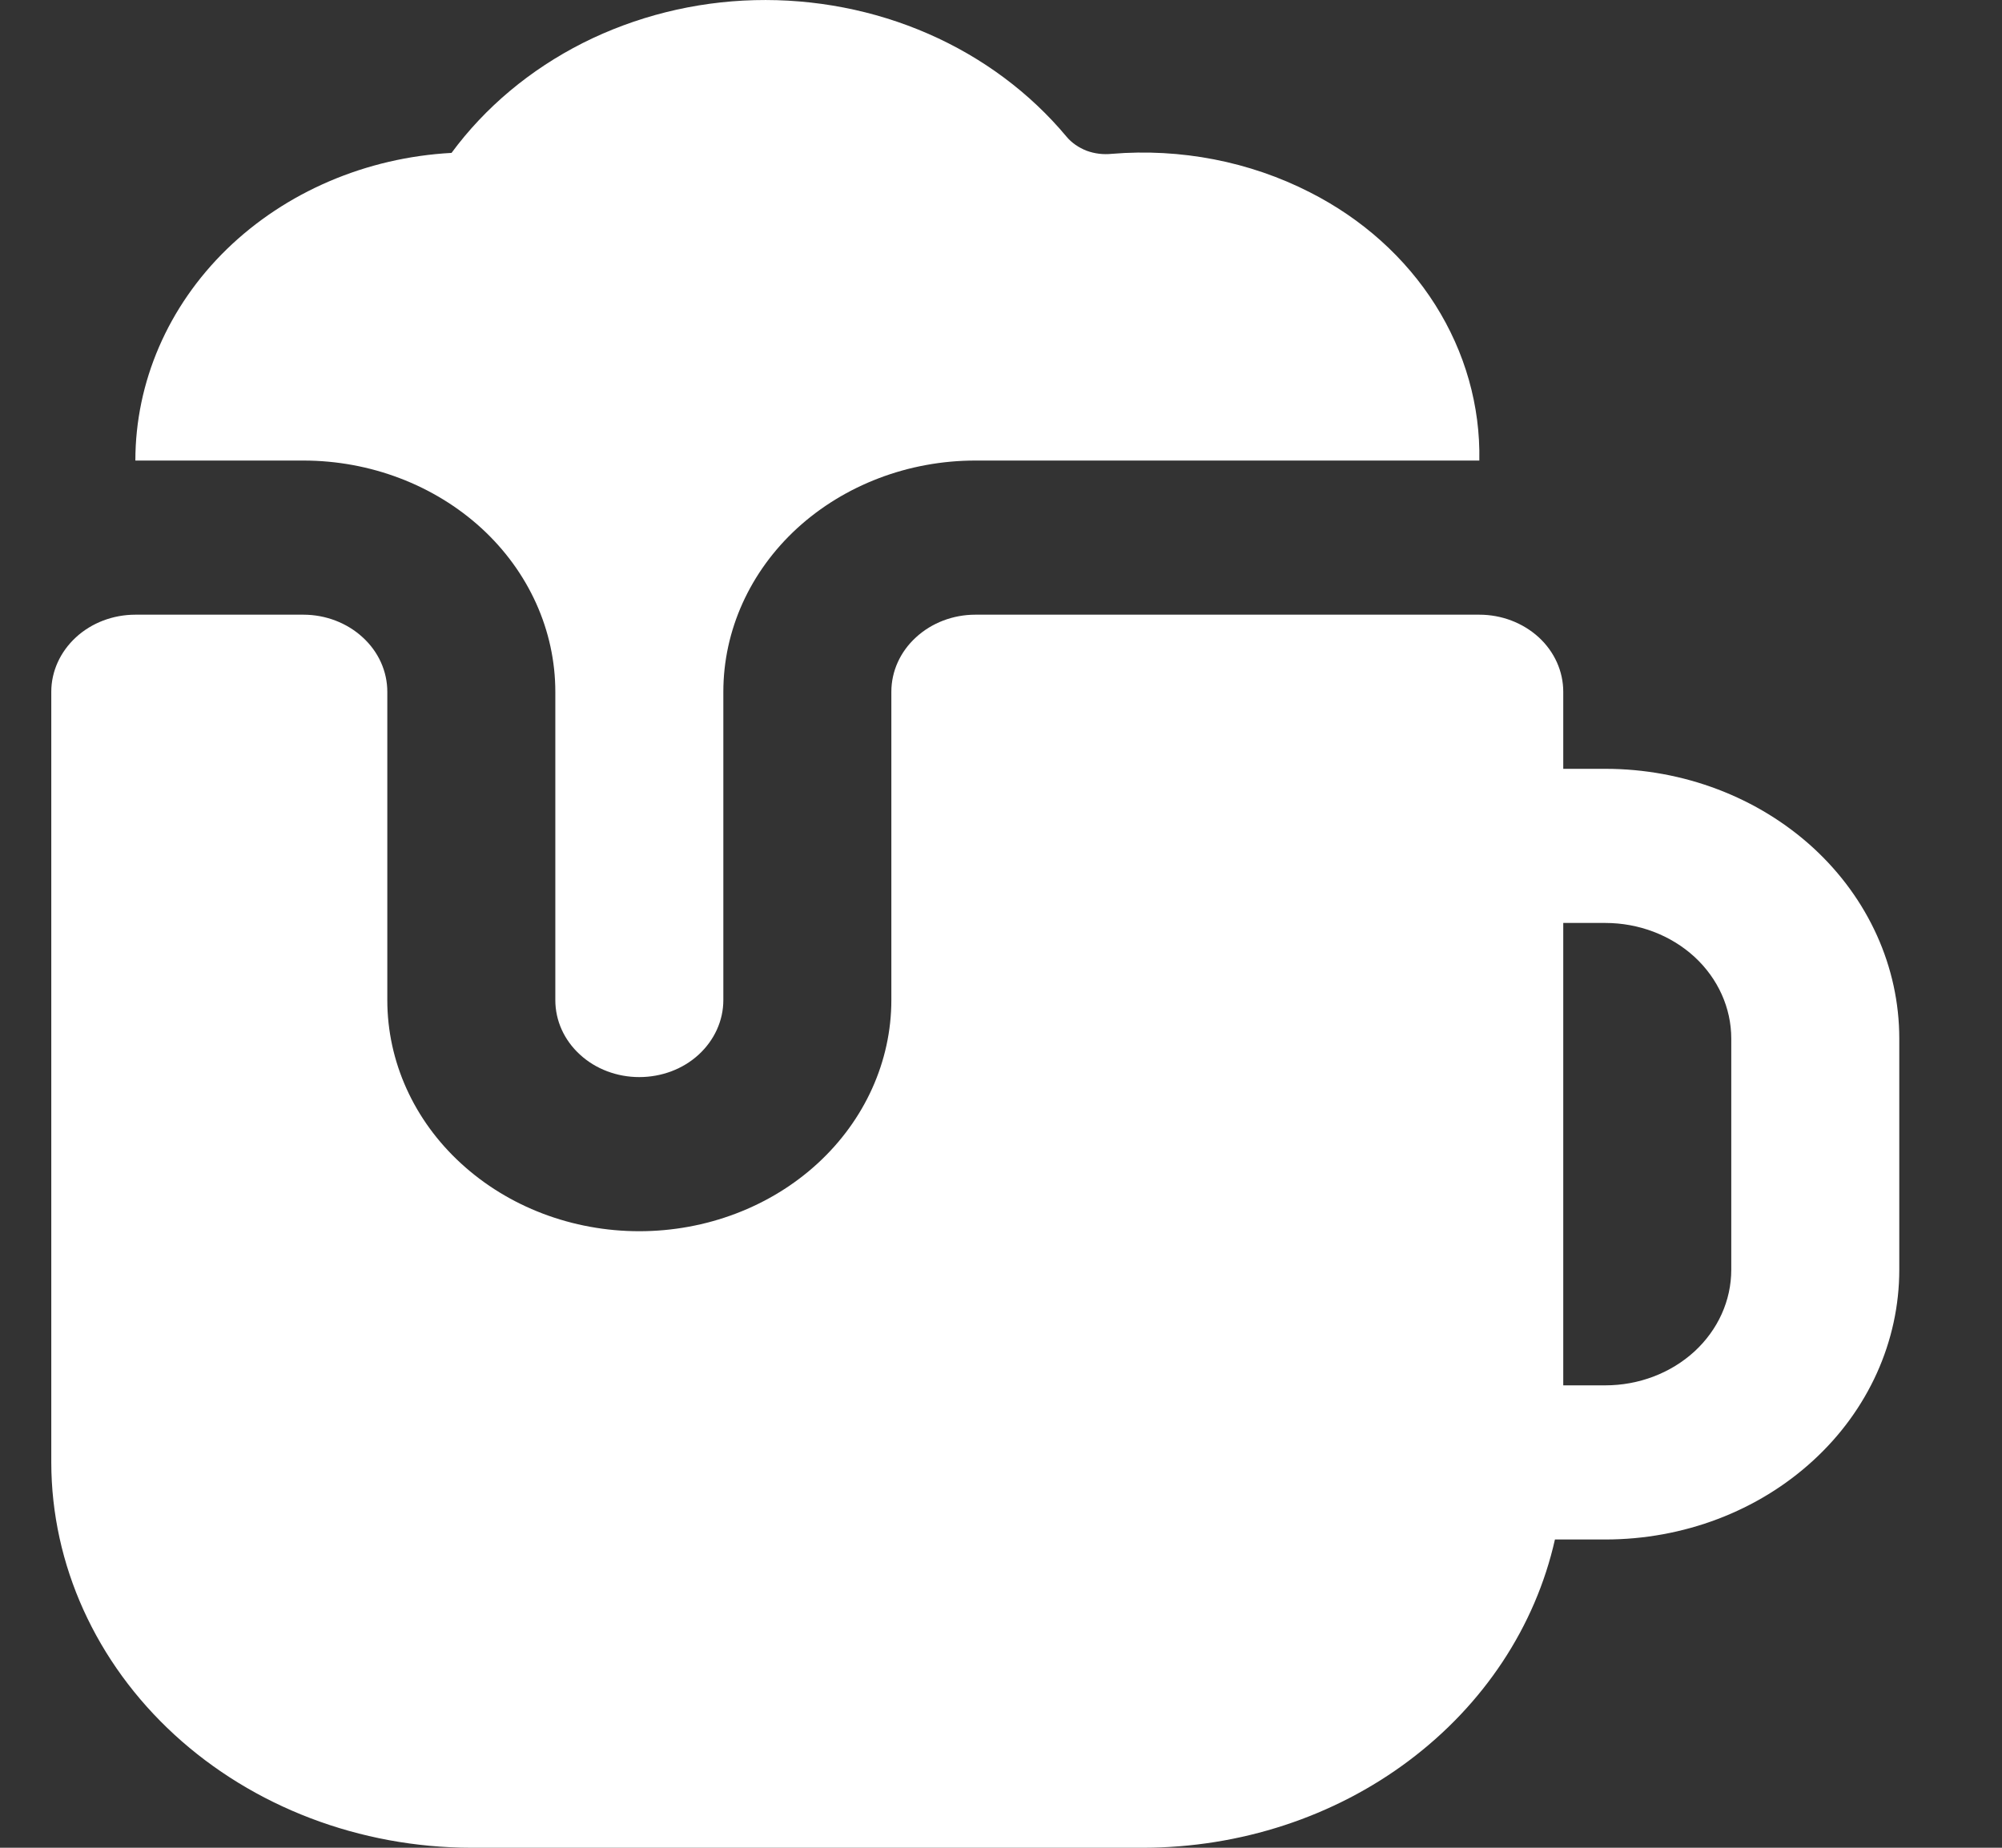 <svg width="13" height="12" viewBox="0 0 13 12" fill="none" xmlns="http://www.w3.org/2000/svg"><rect x="0" y="0" width="13" height="12" fill="#333333" stroke="none"/><path d="M1.97 2.991H0.879C0.879 2.481 1.091 1.99 1.473 1.618C1.855 1.247 2.377 1.023 2.932 0.993C3.151 0.696 3.443 0.452 3.785 0.279C4.127 0.107 4.509 0.011 4.899 0.001C5.289 -0.009 5.677 0.066 6.029 0.22C6.381 0.374 6.688 0.603 6.925 0.887C6.959 0.928 7.005 0.959 7.056 0.979C7.108 0.998 7.164 1.005 7.22 0.999C7.666 0.962 8.115 1.049 8.506 1.249C8.845 1.421 9.126 1.673 9.32 1.98C9.514 2.287 9.613 2.637 9.606 2.991H6.333C5.899 2.991 5.483 3.15 5.176 3.431C4.869 3.713 4.697 4.095 4.697 4.493V6.495C4.697 6.628 4.639 6.755 4.537 6.849C4.435 6.943 4.296 6.995 4.151 6.995C4.007 6.995 3.868 6.943 3.766 6.849C3.663 6.755 3.606 6.628 3.606 6.495V4.493C3.606 4.095 3.434 3.713 3.127 3.431C2.82 3.15 2.404 2.991 1.97 2.991ZM12.333 6.745V8.246C12.333 8.711 12.132 9.157 11.774 9.485C11.416 9.814 10.931 9.998 10.424 9.998H10.097C9.97 10.563 9.635 11.07 9.148 11.435C8.662 11.8 8.053 11.999 7.424 12H3.061C2.337 11.999 1.644 11.735 1.133 11.266C0.622 10.797 0.334 10.161 0.333 9.498V4.493C0.333 4.36 0.391 4.233 0.493 4.139C0.595 4.045 0.734 3.992 0.879 3.992H1.97C2.114 3.992 2.253 4.045 2.355 4.139C2.458 4.233 2.515 4.36 2.515 4.493V6.495C2.515 6.893 2.687 7.275 2.994 7.556C3.301 7.838 3.717 7.996 4.151 7.996C4.585 7.996 5.002 7.838 5.309 7.556C5.615 7.275 5.788 6.893 5.788 6.495V4.493C5.788 4.36 5.845 4.233 5.948 4.139C6.05 4.045 6.189 3.992 6.333 3.992H9.606C9.751 3.992 9.889 4.045 9.992 4.139C10.094 4.233 10.151 4.36 10.151 4.493V4.993H10.424C10.931 4.993 11.416 5.178 11.774 5.506C12.132 5.835 12.333 6.28 12.333 6.745ZM11.242 6.745C11.242 6.546 11.156 6.355 11.003 6.214C10.849 6.073 10.641 5.994 10.424 5.994H10.151V8.997H10.424C10.641 8.997 10.849 8.918 11.003 8.777C11.156 8.636 11.242 8.446 11.242 8.246V6.745Z" fill="white"/></svg>